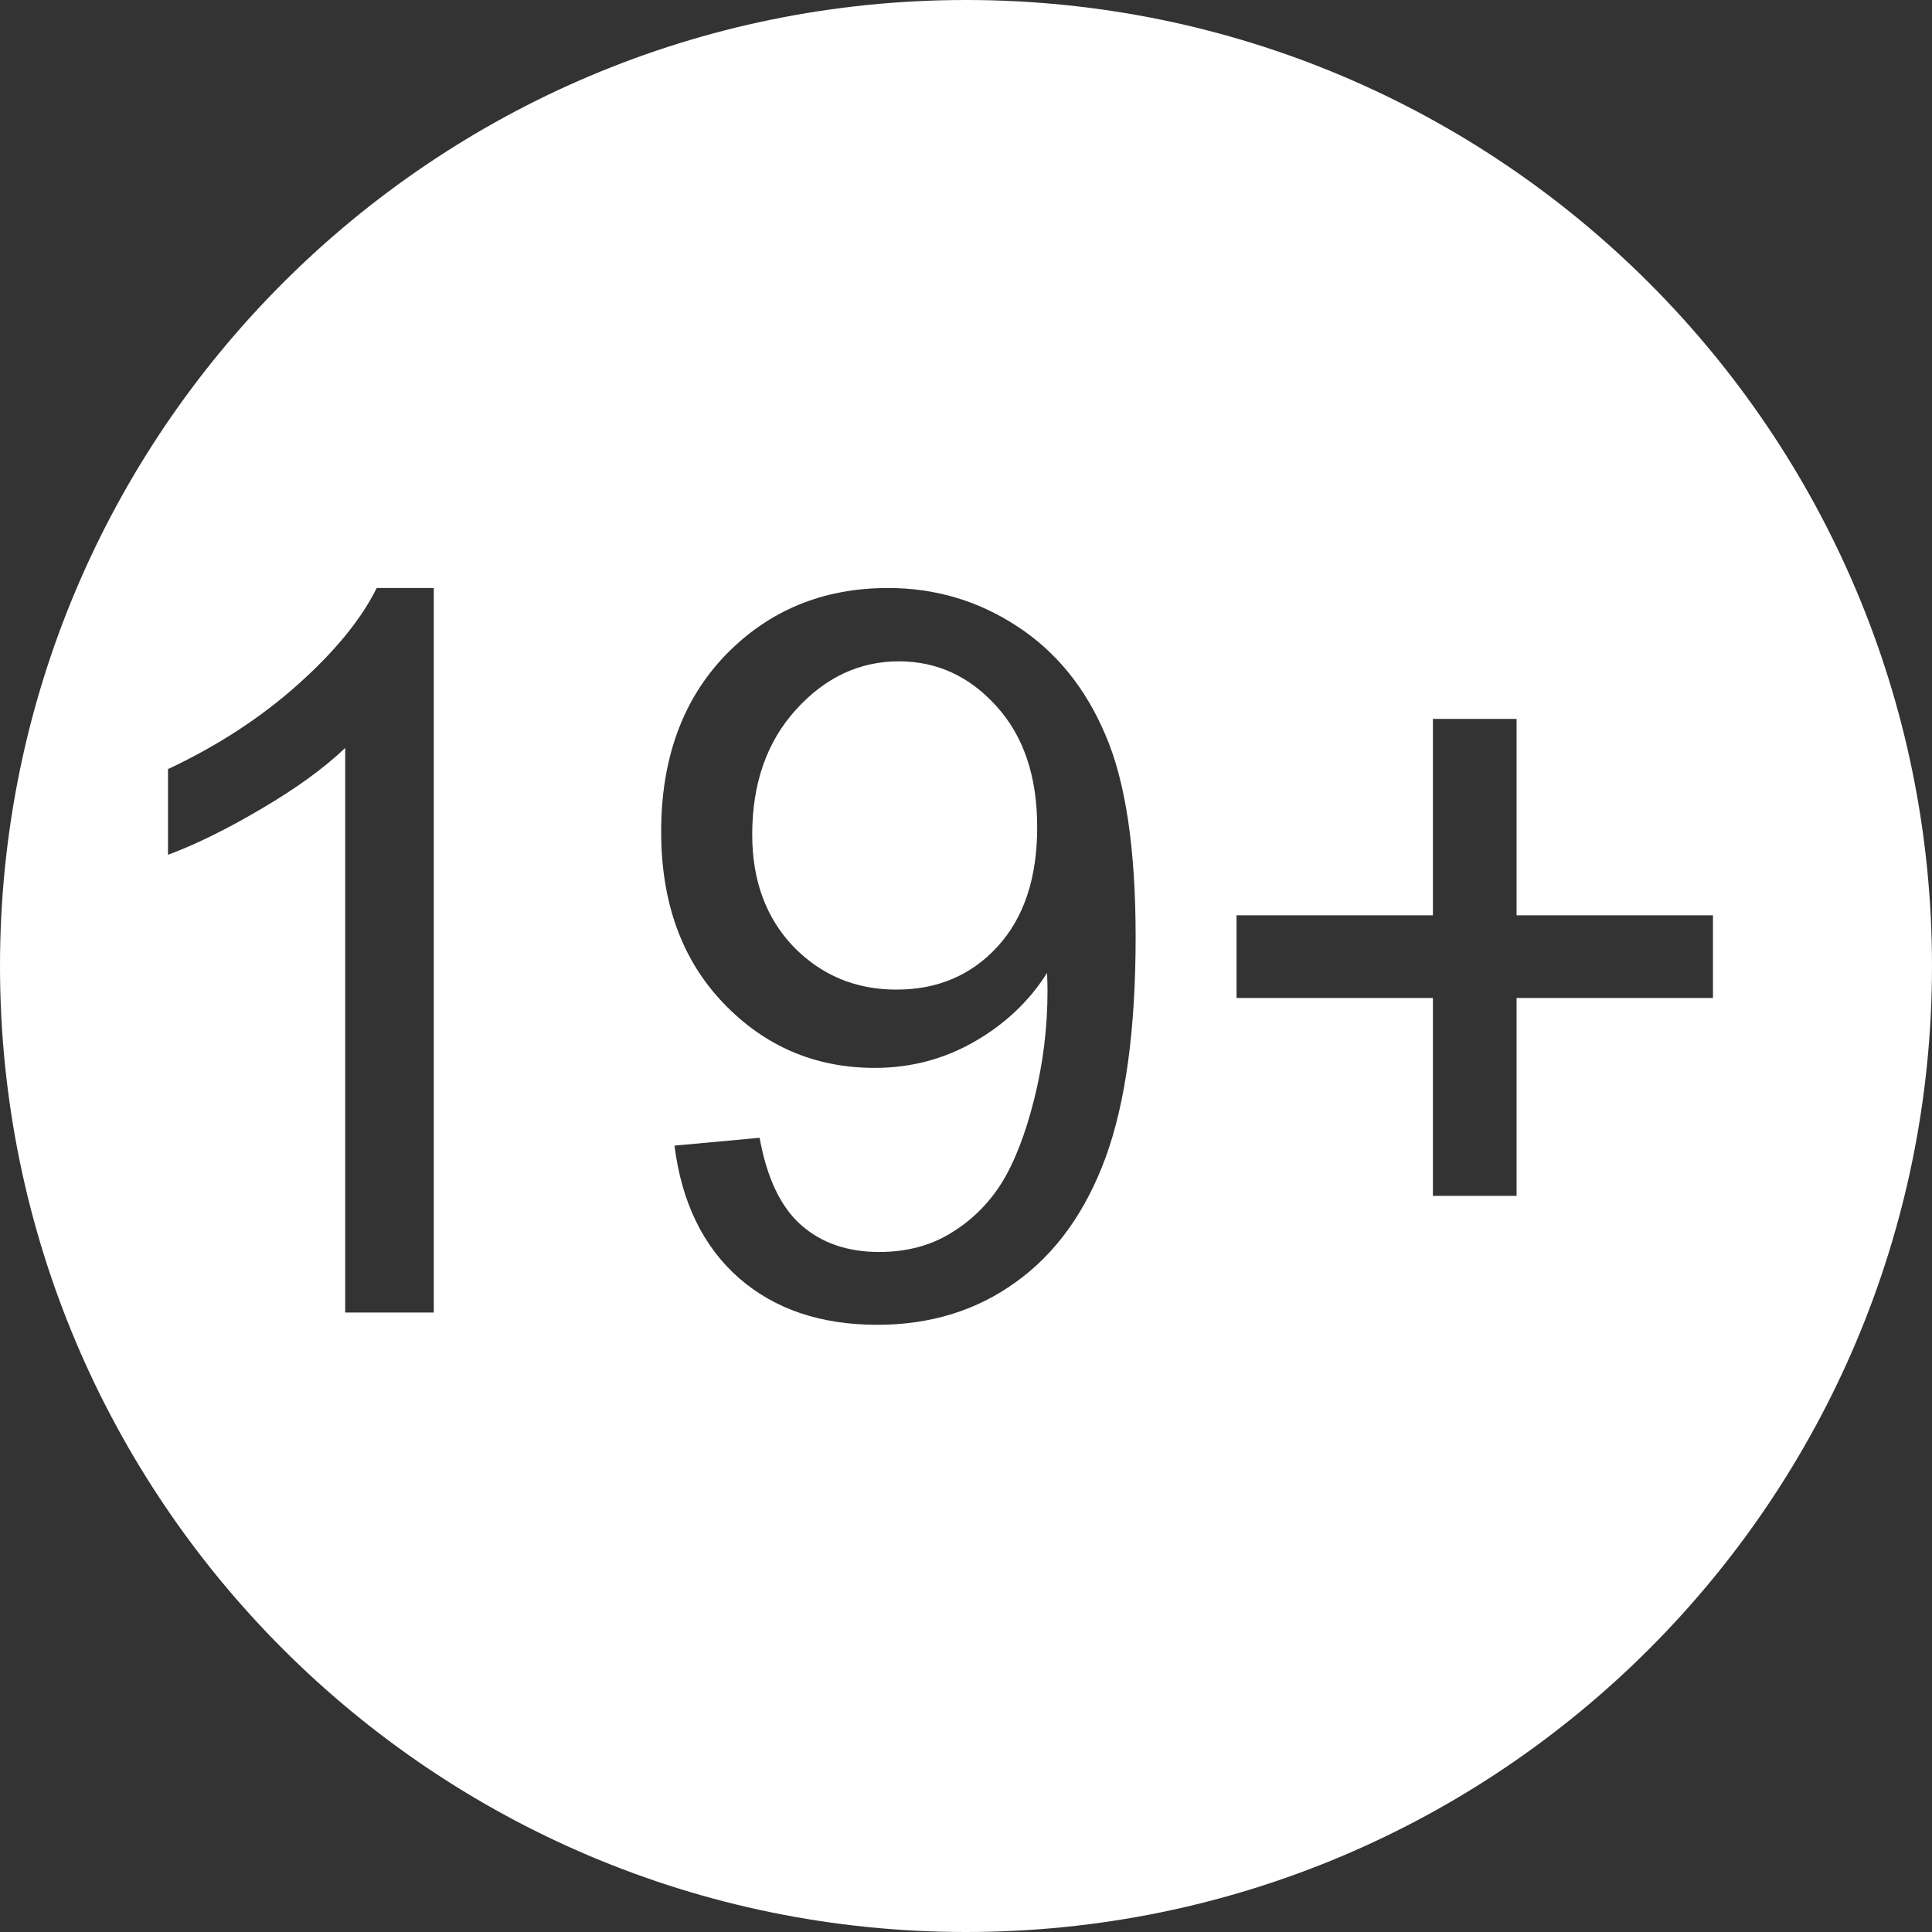<svg width="46" height="46" viewBox="0 0 46 46" fill="none" xmlns="http://www.w3.org/2000/svg">
<rect x="0" y="0" width="46" height="46" fill="#333333" stroke="none"/>
<path fill-rule="evenodd" clip-rule="evenodd" d="M23 46C35.703 46 46 35.703 46 23C46 10.297 35.703 0 23 0C10.297 0 0 10.297 0 23C0 35.703 10.297 46 23 46ZM10.328 31.25H8.219V17.809C7.711 18.293 7.043 18.777 6.215 19.262C5.395 19.746 4.656 20.109 4 20.352V18.312C5.18 17.758 6.211 17.086 7.094 16.297C7.977 15.508 8.602 14.742 8.969 14H10.328V31.25ZM16.059 27.277L18.086 27.09C18.258 28.043 18.586 28.734 19.07 29.164C19.555 29.594 20.176 29.809 20.934 29.809C21.582 29.809 22.148 29.66 22.633 29.363C23.125 29.066 23.527 28.672 23.84 28.18C24.152 27.68 24.414 27.008 24.625 26.164C24.836 25.32 24.941 24.461 24.941 23.586C24.941 23.492 24.938 23.352 24.93 23.164C24.508 23.836 23.93 24.383 23.195 24.805C22.469 25.219 21.68 25.426 20.828 25.426C19.406 25.426 18.203 24.91 17.219 23.879C16.234 22.848 15.742 21.488 15.742 19.801C15.742 18.059 16.254 16.656 17.277 15.594C18.309 14.531 19.598 14 21.145 14C22.262 14 23.281 14.301 24.203 14.902C25.133 15.504 25.836 16.363 26.312 17.48C26.797 18.59 27.039 20.199 27.039 22.309C27.039 24.504 26.801 26.254 26.324 27.559C25.848 28.855 25.137 29.844 24.191 30.523C23.254 31.203 22.152 31.543 20.887 31.543C19.543 31.543 18.445 31.172 17.594 30.43C16.742 29.68 16.23 28.629 16.059 27.277ZM24.695 19.695C24.695 18.484 24.371 17.523 23.723 16.812C23.082 16.102 22.309 15.746 21.402 15.746C20.465 15.746 19.648 16.129 18.953 16.895C18.258 17.66 17.91 18.652 17.91 19.871C17.91 20.965 18.238 21.855 18.895 22.543C19.559 23.223 20.375 23.562 21.344 23.562C22.32 23.562 23.121 23.223 23.746 22.543C24.379 21.855 24.695 20.906 24.695 19.695ZM34.117 23.762V28.473H36.109V23.762H40.785V21.793H36.109V17.117H34.117V21.793H29.441V23.762H34.117Z" fill="white"/>
</svg>
